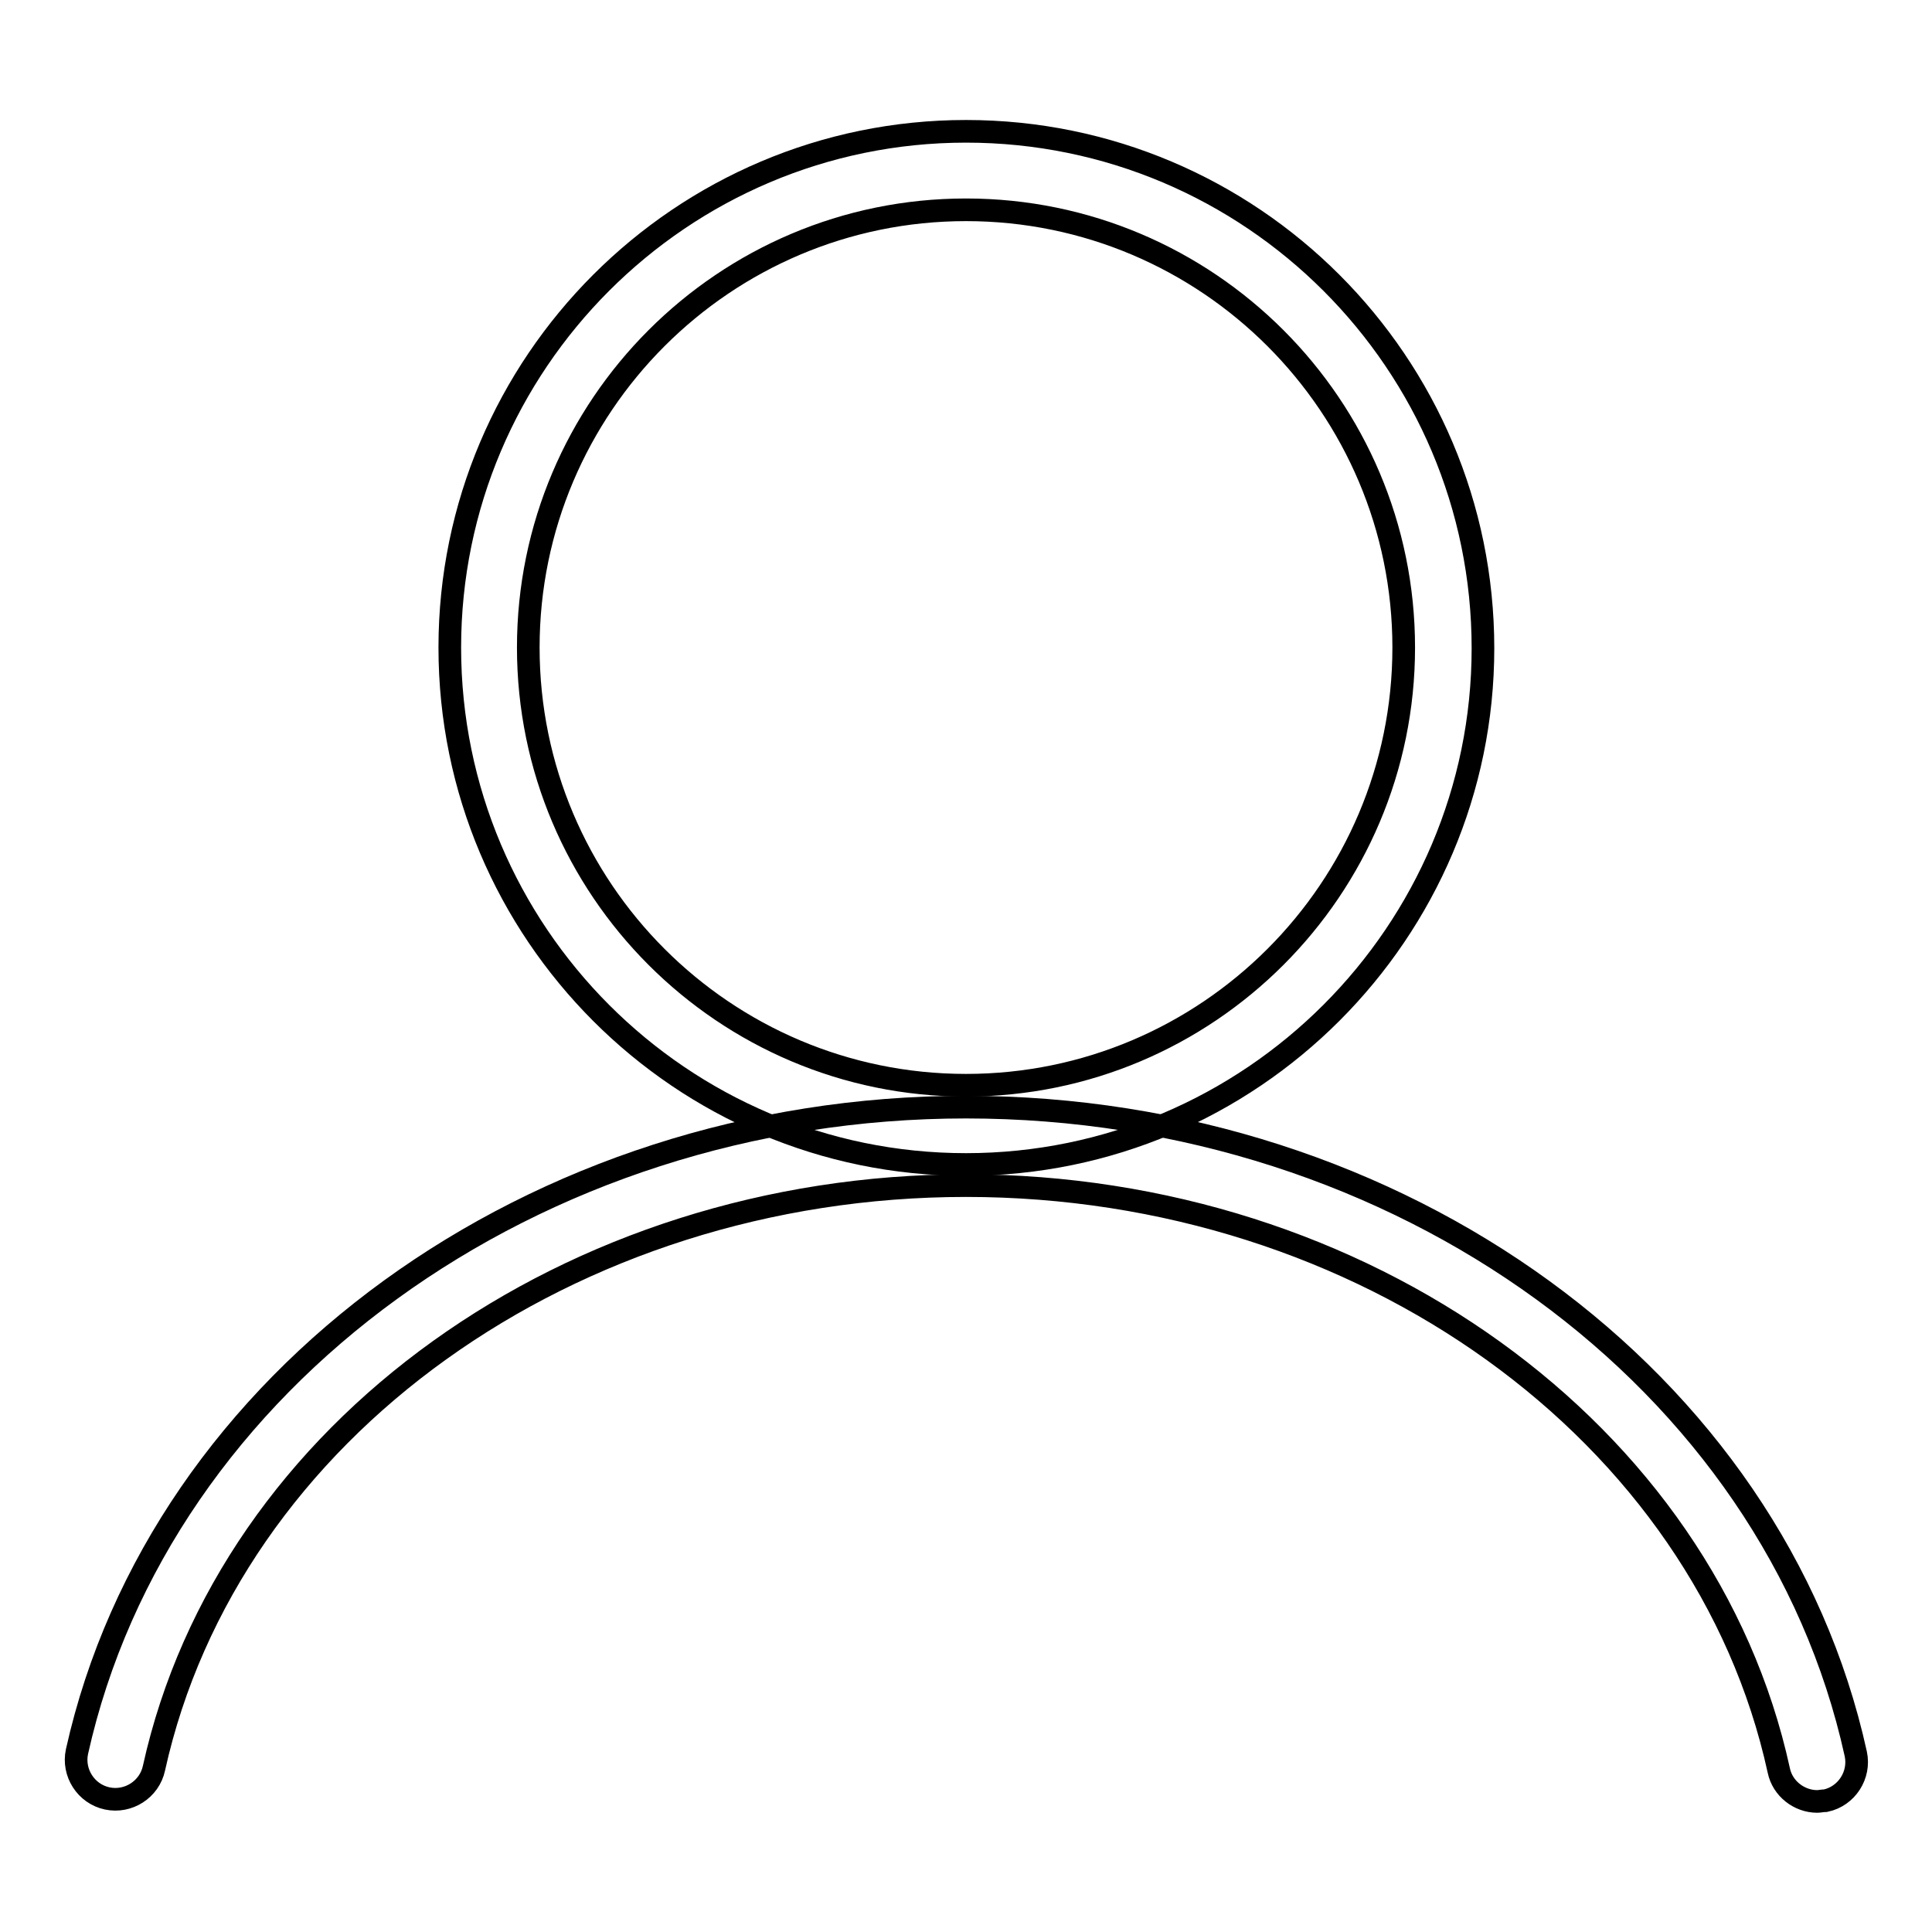 <?xml version="1.0" encoding="utf-8"?>
<!-- Svg Vector Icons : http://www.onlinewebfonts.com/icon -->
<!DOCTYPE svg PUBLIC "-//W3C//DTD SVG 1.1//EN" "http://www.w3.org/Graphics/SVG/1.1/DTD/svg11.dtd">
<svg version="1.1" xmlns="http://www.w3.org/2000/svg" xmlns:xlink="http://www.w3.org/1999/xlink" x="0px" y="0px" viewBox="0 0 256 256" enable-background="new 0 0 256 256" xml:space="preserve">
<g><g><path stroke-width="3" fill-opacity="0" stroke="#000000"  d="M128,154.3c-37.7,0-68.4-30.7-68.4-68.5c0-37.7,30.7-68.4,68.4-68.4c37.8,0,68.5,30.7,68.5,68.5C196.5,123.5,165.8,154.3,128,154.3z M128,27.8c-32,0-58,26-58,58s26,58,58,58c32,0,58-26,58-58S160,27.8,128,27.8z"/><path stroke-width="3" fill-opacity="0" stroke="#000000"  d="M240.8,238.7c-2.4,0-4.6-1.7-5.1-4.1c-9.8-44.9-55.1-77.5-107.7-77.5c-52.4,0-97.7,32.4-107.6,77.2c-0.6,2.8-3.4,4.6-6.2,4c-2.8-0.6-4.6-3.4-4-6.2c11-49.4,60.6-85.4,117.8-85.4c57.5,0,107,36.1,117.9,85.7c0.6,2.8-1.2,5.6-4,6.2C241.5,238.6,241.1,238.7,240.8,238.7z"/></g></g>
</svg>